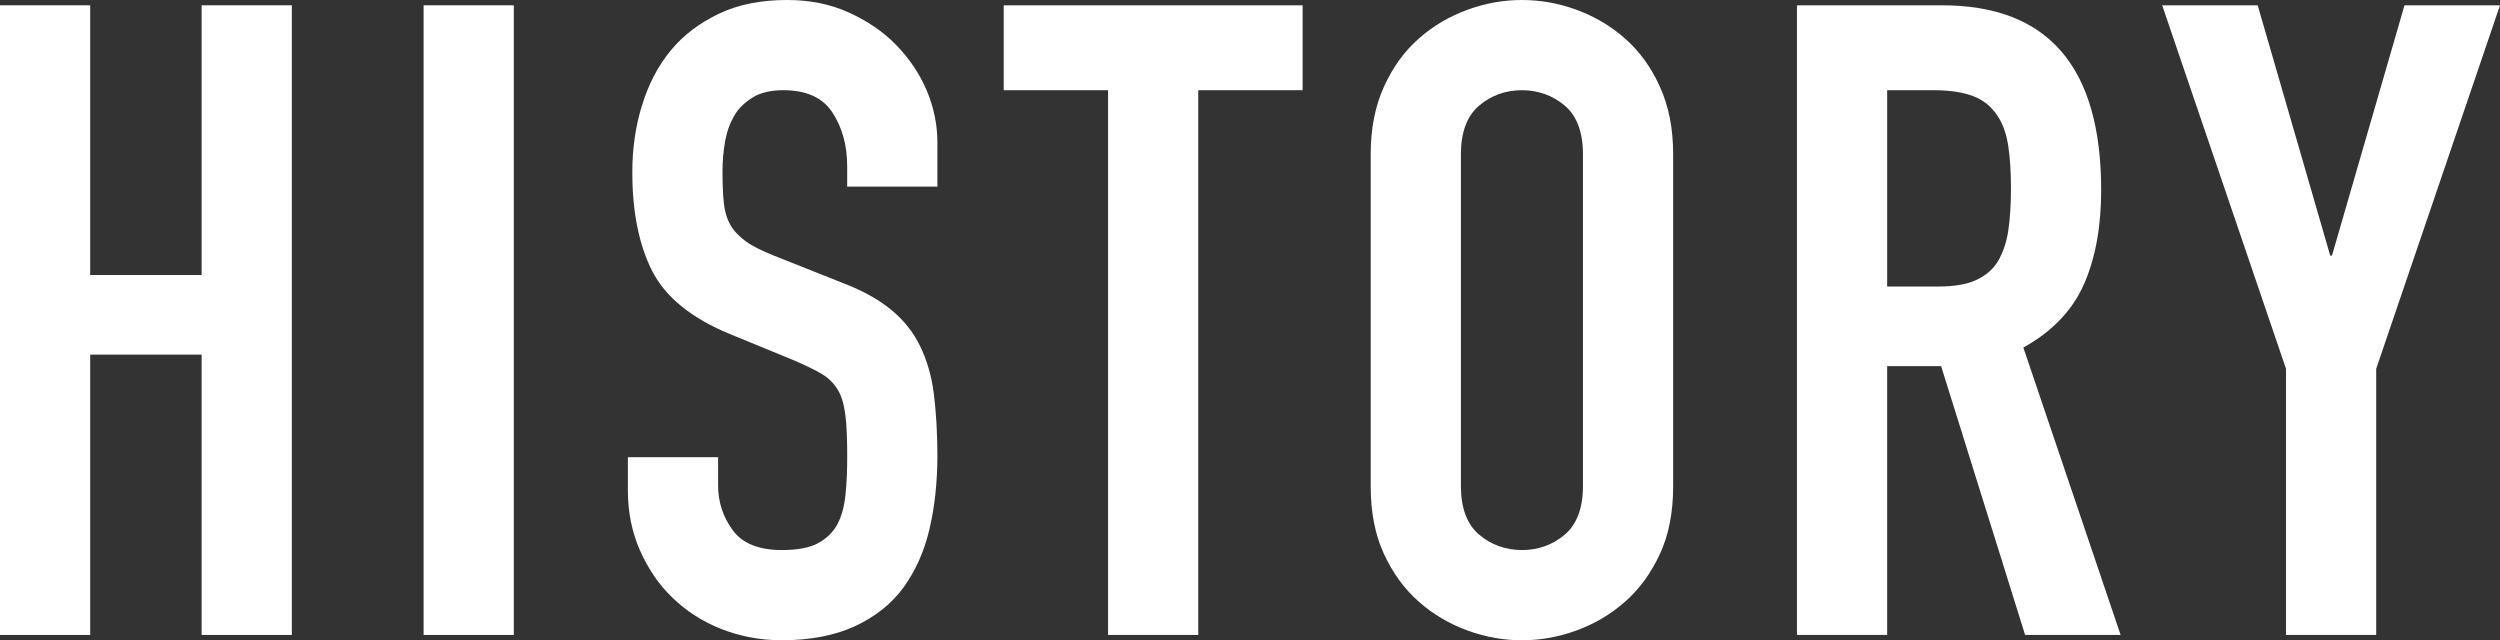<?xml version="1.0" encoding="utf-8"?>
<!-- Generator: Adobe Illustrator 23.0.0, SVG Export Plug-In . SVG Version: 6.00 Build 0)  -->
<svg version="1.1" baseProfile="tiny" xmlns="http://www.w3.org/2000/svg" xmlns:xlink="http://www.w3.org/1999/xlink" x="0px"
	 y="0px" viewBox="0 0 56.54 14.48" xml:space="preserve">
<rect x="0" y="0" width="56.54" height="14.48" fill="#333333" stroke="none"/>
<g id="レイヤー_1">
</g>
<g id="編集モード">
	<g>
		<g>
			<path fill="#FFFFFF" d="M0,0.12h2.04v6.1h2.52v-6.1H6.6v14.24H4.56V8.02H2.04v6.34H0V0.12z"/>
			<path fill="#FFFFFF" d="M9.58,0.12h2.04v14.24H9.58V0.12z"/>
			<path fill="#FFFFFF" d="M21.2,4.22h-2.04V3.76c0-0.47-0.11-0.87-0.33-1.21c-0.22-0.34-0.59-0.51-1.11-0.51
				c-0.28,0-0.51,0.05-0.69,0.16c-0.18,0.11-0.32,0.24-0.42,0.41c-0.1,0.17-0.17,0.36-0.21,0.58c-0.04,0.22-0.06,0.45-0.06,0.69
				c0,0.28,0.01,0.52,0.03,0.71c0.02,0.19,0.07,0.36,0.15,0.5s0.2,0.26,0.35,0.37c0.15,0.11,0.36,0.21,0.63,0.32l1.56,0.62
				c0.45,0.17,0.82,0.38,1.1,0.61c0.28,0.23,0.5,0.51,0.65,0.82c0.15,0.31,0.26,0.67,0.31,1.08c0.05,0.41,0.08,0.87,0.08,1.39
				c0,0.6-0.06,1.16-0.18,1.67c-0.12,0.51-0.32,0.95-0.59,1.32c-0.27,0.37-0.64,0.66-1.09,0.87c-0.45,0.21-1.01,0.32-1.66,0.32
				c-0.49,0-0.95-0.09-1.38-0.26c-0.43-0.17-0.79-0.41-1.1-0.71c-0.31-0.3-0.55-0.66-0.73-1.07c-0.18-0.41-0.27-0.86-0.27-1.34
				v-0.76h2.04v0.64c0,0.37,0.11,0.71,0.33,1.01c0.22,0.3,0.59,0.45,1.11,0.45c0.35,0,0.62-0.05,0.81-0.15
				c0.19-0.1,0.34-0.24,0.44-0.42c0.1-0.18,0.16-0.4,0.19-0.67c0.03-0.27,0.04-0.56,0.04-0.88c0-0.37-0.01-0.68-0.04-0.92
				c-0.03-0.24-0.08-0.43-0.17-0.58c-0.09-0.15-0.21-0.27-0.36-0.36c-0.15-0.09-0.36-0.19-0.61-0.3l-1.46-0.6
				c-0.88-0.36-1.47-0.84-1.77-1.43c-0.3-0.59-0.45-1.34-0.45-2.23c0-0.53,0.07-1.04,0.22-1.52c0.15-0.48,0.36-0.89,0.65-1.24
				c0.29-0.35,0.65-0.62,1.09-0.83S17.21,0,17.8,0c0.51,0,0.97,0.09,1.39,0.28c0.42,0.19,0.78,0.43,1.08,0.74
				c0.3,0.31,0.53,0.65,0.69,1.03c0.16,0.38,0.24,0.77,0.24,1.17V4.22z"/>
			<path fill="#FFFFFF" d="M25.06,2.04H22.7V0.12h6.76v1.92H27.1v12.32h-2.04V2.04z"/>
			<path fill="#FFFFFF" d="M31,3.48c0-0.57,0.1-1.08,0.3-1.52c0.2-0.44,0.46-0.8,0.79-1.09c0.33-0.29,0.69-0.5,1.1-0.65
				C33.6,0.07,34.01,0,34.42,0c0.41,0,0.82,0.07,1.23,0.22c0.41,0.15,0.77,0.36,1.1,0.65c0.33,0.29,0.59,0.65,0.79,1.09
				c0.2,0.44,0.3,0.95,0.3,1.52V11c0,0.59-0.1,1.1-0.3,1.53c-0.2,0.43-0.46,0.79-0.79,1.08c-0.33,0.29-0.69,0.5-1.1,0.65
				c-0.41,0.15-0.82,0.22-1.23,0.22c-0.41,0-0.82-0.07-1.23-0.22s-0.77-0.36-1.1-0.65c-0.33-0.29-0.59-0.65-0.79-1.08
				C31.1,12.1,31,11.59,31,11V3.48z M33.04,11c0,0.49,0.14,0.86,0.41,1.09c0.27,0.23,0.6,0.35,0.97,0.35c0.37,0,0.7-0.12,0.97-0.35
				c0.27-0.23,0.41-0.6,0.41-1.09V3.48c0-0.49-0.14-0.86-0.41-1.09c-0.27-0.23-0.6-0.35-0.97-0.35c-0.37,0-0.7,0.12-0.97,0.35
				c-0.27,0.23-0.41,0.6-0.41,1.09V11z"/>
			<path fill="#FFFFFF" d="M40.64,0.12h3.28c2.4,0,3.6,1.39,3.6,4.18c0,0.83-0.13,1.54-0.39,2.13c-0.26,0.59-0.72,1.07-1.37,1.43
				l2.2,6.5H45.8l-1.9-6.08h-1.22v6.08h-2.04V0.12z M42.68,6.48h1.16c0.36,0,0.65-0.05,0.86-0.15c0.21-0.1,0.38-0.24,0.49-0.43
				c0.11-0.19,0.19-0.42,0.23-0.69c0.04-0.27,0.06-0.59,0.06-0.95s-0.02-0.68-0.06-0.95c-0.04-0.27-0.12-0.51-0.25-0.7
				c-0.13-0.19-0.3-0.34-0.53-0.43c-0.23-0.09-0.53-0.14-0.9-0.14h-1.06V6.48z"/>
			<path fill="#FFFFFF" d="M51.7,8.34l-2.8-8.22h2.16l1.64,5.66h0.04l1.64-5.66h2.16l-2.8,8.22v6.02H51.7V8.34z"/>
		</g>
	</g>
</g>
</svg>
